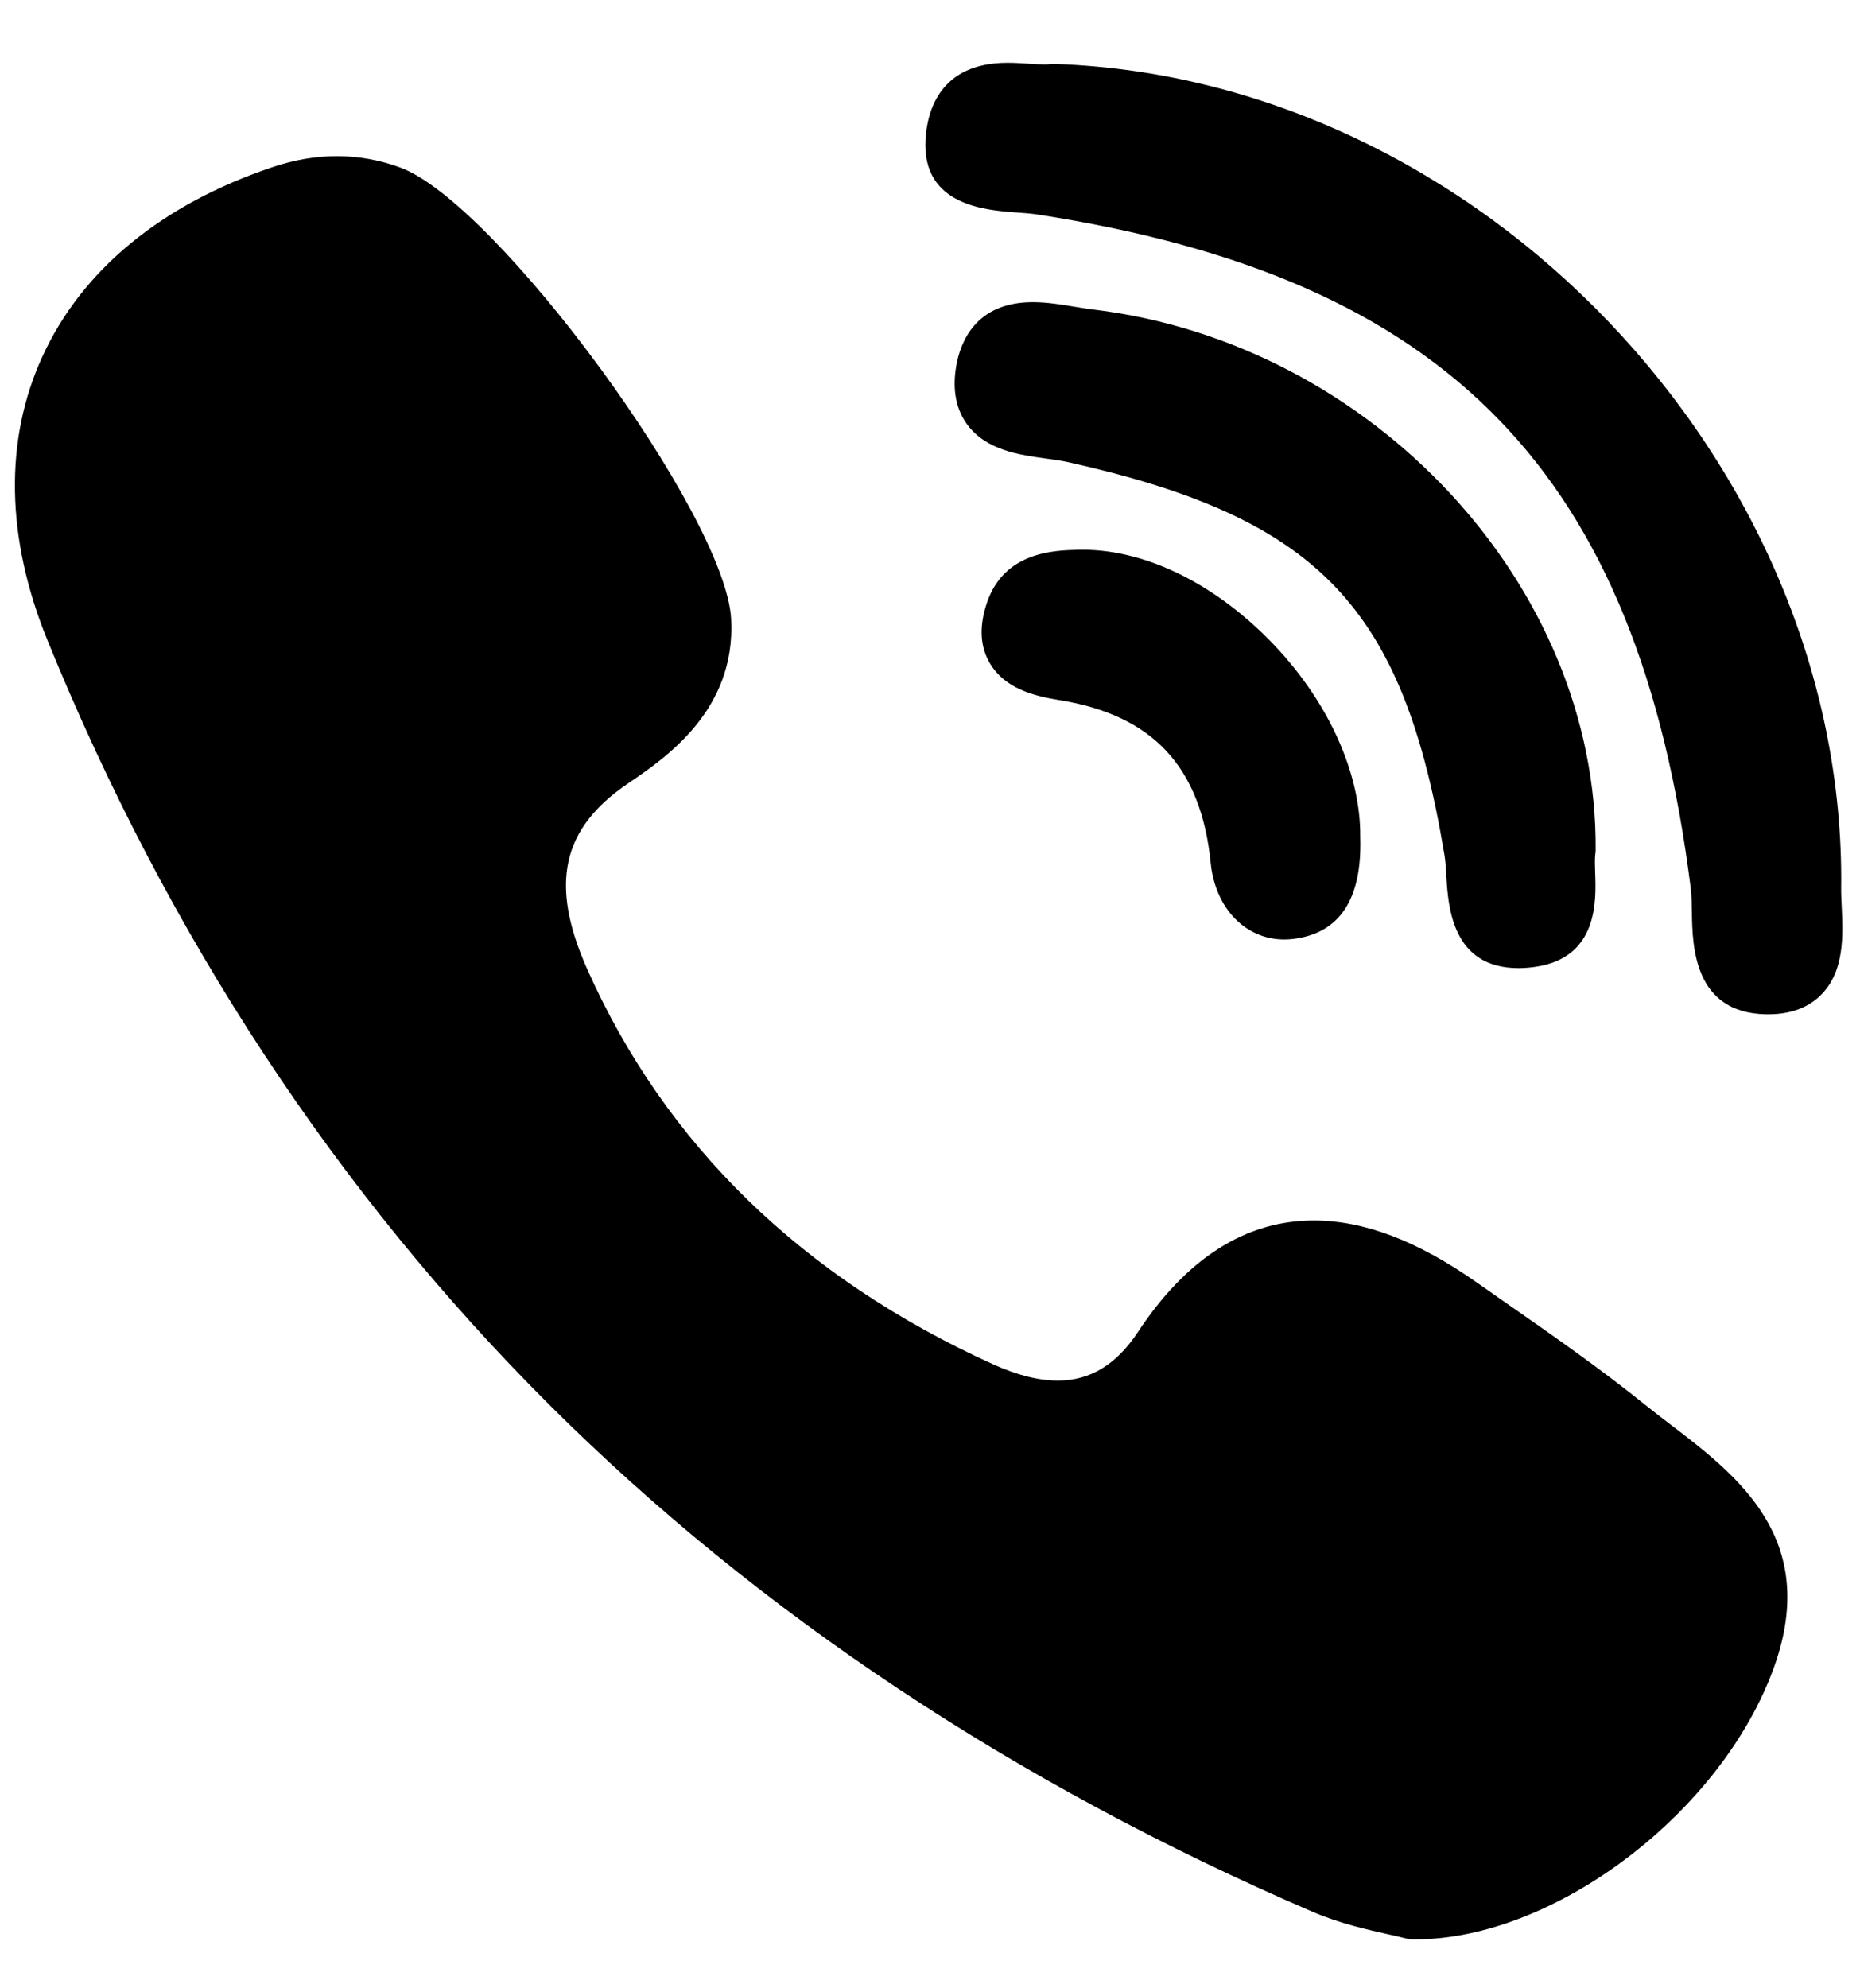 <svg width="29" height="31" viewBox="0 0 29 31" fill="none" xmlns="http://www.w3.org/2000/svg">
<path d="M24.878 13.256C24.913 9.131 21.399 5.349 17.046 4.826C16.959 4.816 16.865 4.8 16.765 4.784C16.549 4.748 16.327 4.711 16.102 4.711C15.209 4.711 14.971 5.338 14.908 5.712C14.847 6.075 14.905 6.381 15.081 6.62C15.376 7.021 15.896 7.093 16.314 7.15C16.436 7.167 16.552 7.183 16.648 7.204C20.56 8.078 21.877 9.452 22.521 13.331C22.537 13.425 22.544 13.542 22.551 13.666C22.579 14.13 22.638 15.094 23.675 15.094H23.675C23.761 15.094 23.854 15.087 23.951 15.072C24.916 14.925 24.886 14.044 24.871 13.62C24.867 13.501 24.863 13.388 24.873 13.313C24.876 13.294 24.878 13.275 24.878 13.256Z" fill="black"/>
<path d="M15.848 3.313C15.964 3.321 16.074 3.329 16.165 3.343C22.588 4.331 25.543 7.374 26.361 13.848C26.375 13.957 26.377 14.092 26.379 14.234C26.388 14.74 26.404 15.792 27.534 15.814L27.569 15.814C27.924 15.814 28.206 15.707 28.407 15.496C28.759 15.128 28.735 14.582 28.715 14.142C28.71 14.035 28.705 13.933 28.706 13.844C28.788 7.224 23.057 1.22 16.442 0.997C16.415 0.996 16.389 0.997 16.362 1.001C16.337 1.004 16.31 1.006 16.284 1.005C16.218 1.005 16.137 1 16.051 0.994C15.947 0.987 15.829 0.979 15.709 0.979C14.656 0.979 14.456 1.727 14.43 2.174C14.371 3.205 15.369 3.278 15.848 3.313ZM26.051 22.214C25.913 22.11 25.776 22.003 25.641 21.895C24.94 21.331 24.194 20.811 23.472 20.308C23.323 20.203 23.173 20.099 23.023 19.994C22.099 19.345 21.268 19.029 20.483 19.029C19.426 19.029 18.504 19.614 17.743 20.766C17.406 21.277 16.997 21.525 16.493 21.525C16.195 21.525 15.856 21.44 15.486 21.272C12.503 19.919 10.373 17.845 9.154 15.107C8.566 13.783 8.756 12.918 9.793 12.214C10.381 11.815 11.477 11.071 11.399 9.647C11.311 8.03 7.743 3.164 6.24 2.612C5.603 2.378 4.935 2.375 4.249 2.606C2.52 3.187 1.28 4.208 0.662 5.557C0.064 6.86 0.091 8.391 0.74 9.983C2.615 14.587 5.252 18.601 8.576 21.913C11.831 25.156 15.831 27.812 20.465 29.807C20.883 29.987 21.321 30.085 21.641 30.157C21.75 30.181 21.844 30.202 21.913 30.221C21.951 30.231 21.989 30.237 22.028 30.237L22.065 30.237H22.065C24.245 30.237 26.862 28.245 27.666 25.975C28.37 23.986 27.084 23.004 26.051 22.214ZM16.813 8.572C16.439 8.581 15.663 8.6 15.39 9.391C15.263 9.761 15.278 10.082 15.436 10.345C15.667 10.732 16.11 10.85 16.514 10.915C17.976 11.149 18.727 11.958 18.877 13.459C18.947 14.159 19.418 14.648 20.023 14.648C20.068 14.648 20.113 14.645 20.159 14.64C20.887 14.553 21.24 14.018 21.208 13.05C21.219 12.04 20.691 10.893 19.792 9.98C18.889 9.064 17.802 8.548 16.813 8.572Z" fill="black"/>
</svg>
